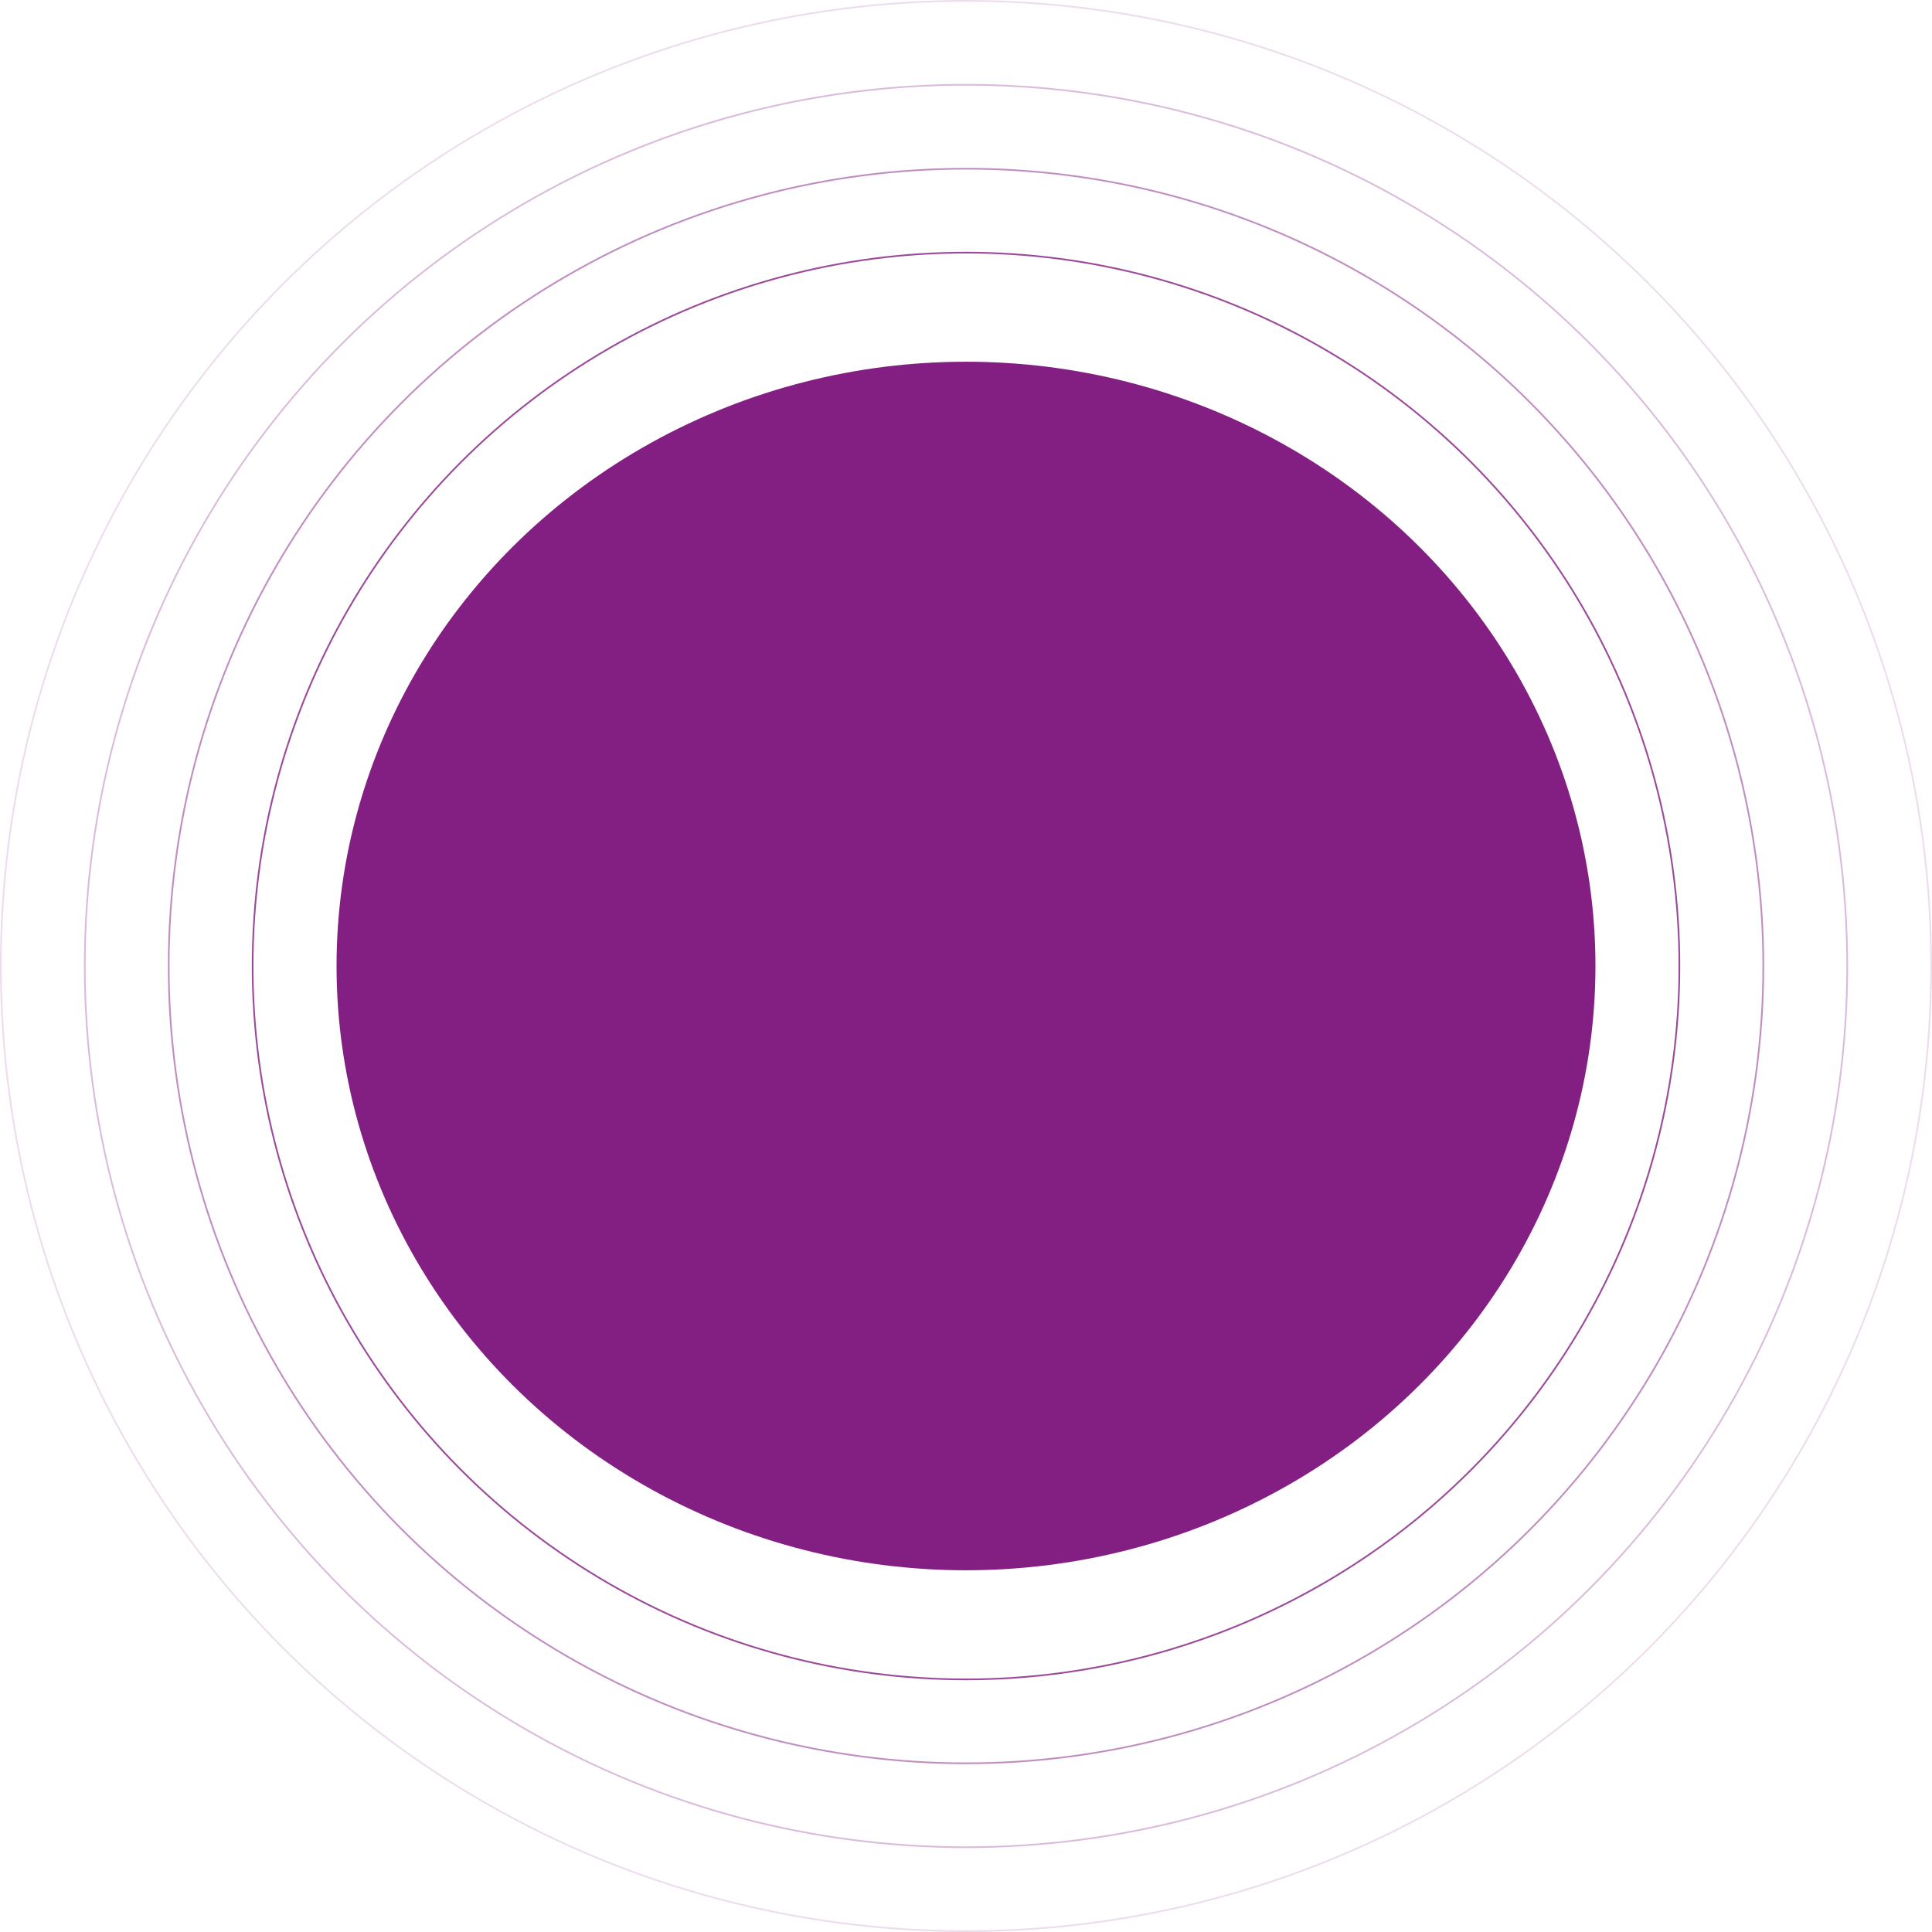 <?xml version="1.0" encoding="UTF-8"?> <svg xmlns="http://www.w3.org/2000/svg" viewBox="0 0 1151 1151"> <defs> <style>.d{fill:#831f82;}.e{opacity:.5;}.e,.f,.g,.h{fill:none;stroke:#831f82;stroke-miterlimit:10;}.f{opacity:.8;}.g{opacity:.15;}.h{opacity:.3;}</style> </defs> <g id="a"></g> <g id="b"> <g id="c"> <g> <circle class="h" cx="575.5" cy="575.5" r="525"></circle> <circle class="g" cx="575.5" cy="575.5" r="575"></circle> <circle class="e" cx="575.5" cy="575.5" r="475"></circle> <circle class="f" cx="575.5" cy="575.5" r="425"></circle> <ellipse class="d" cx="575.5" cy="575.5" rx="375" ry="360"></ellipse> </g> </g> </g> </svg> 